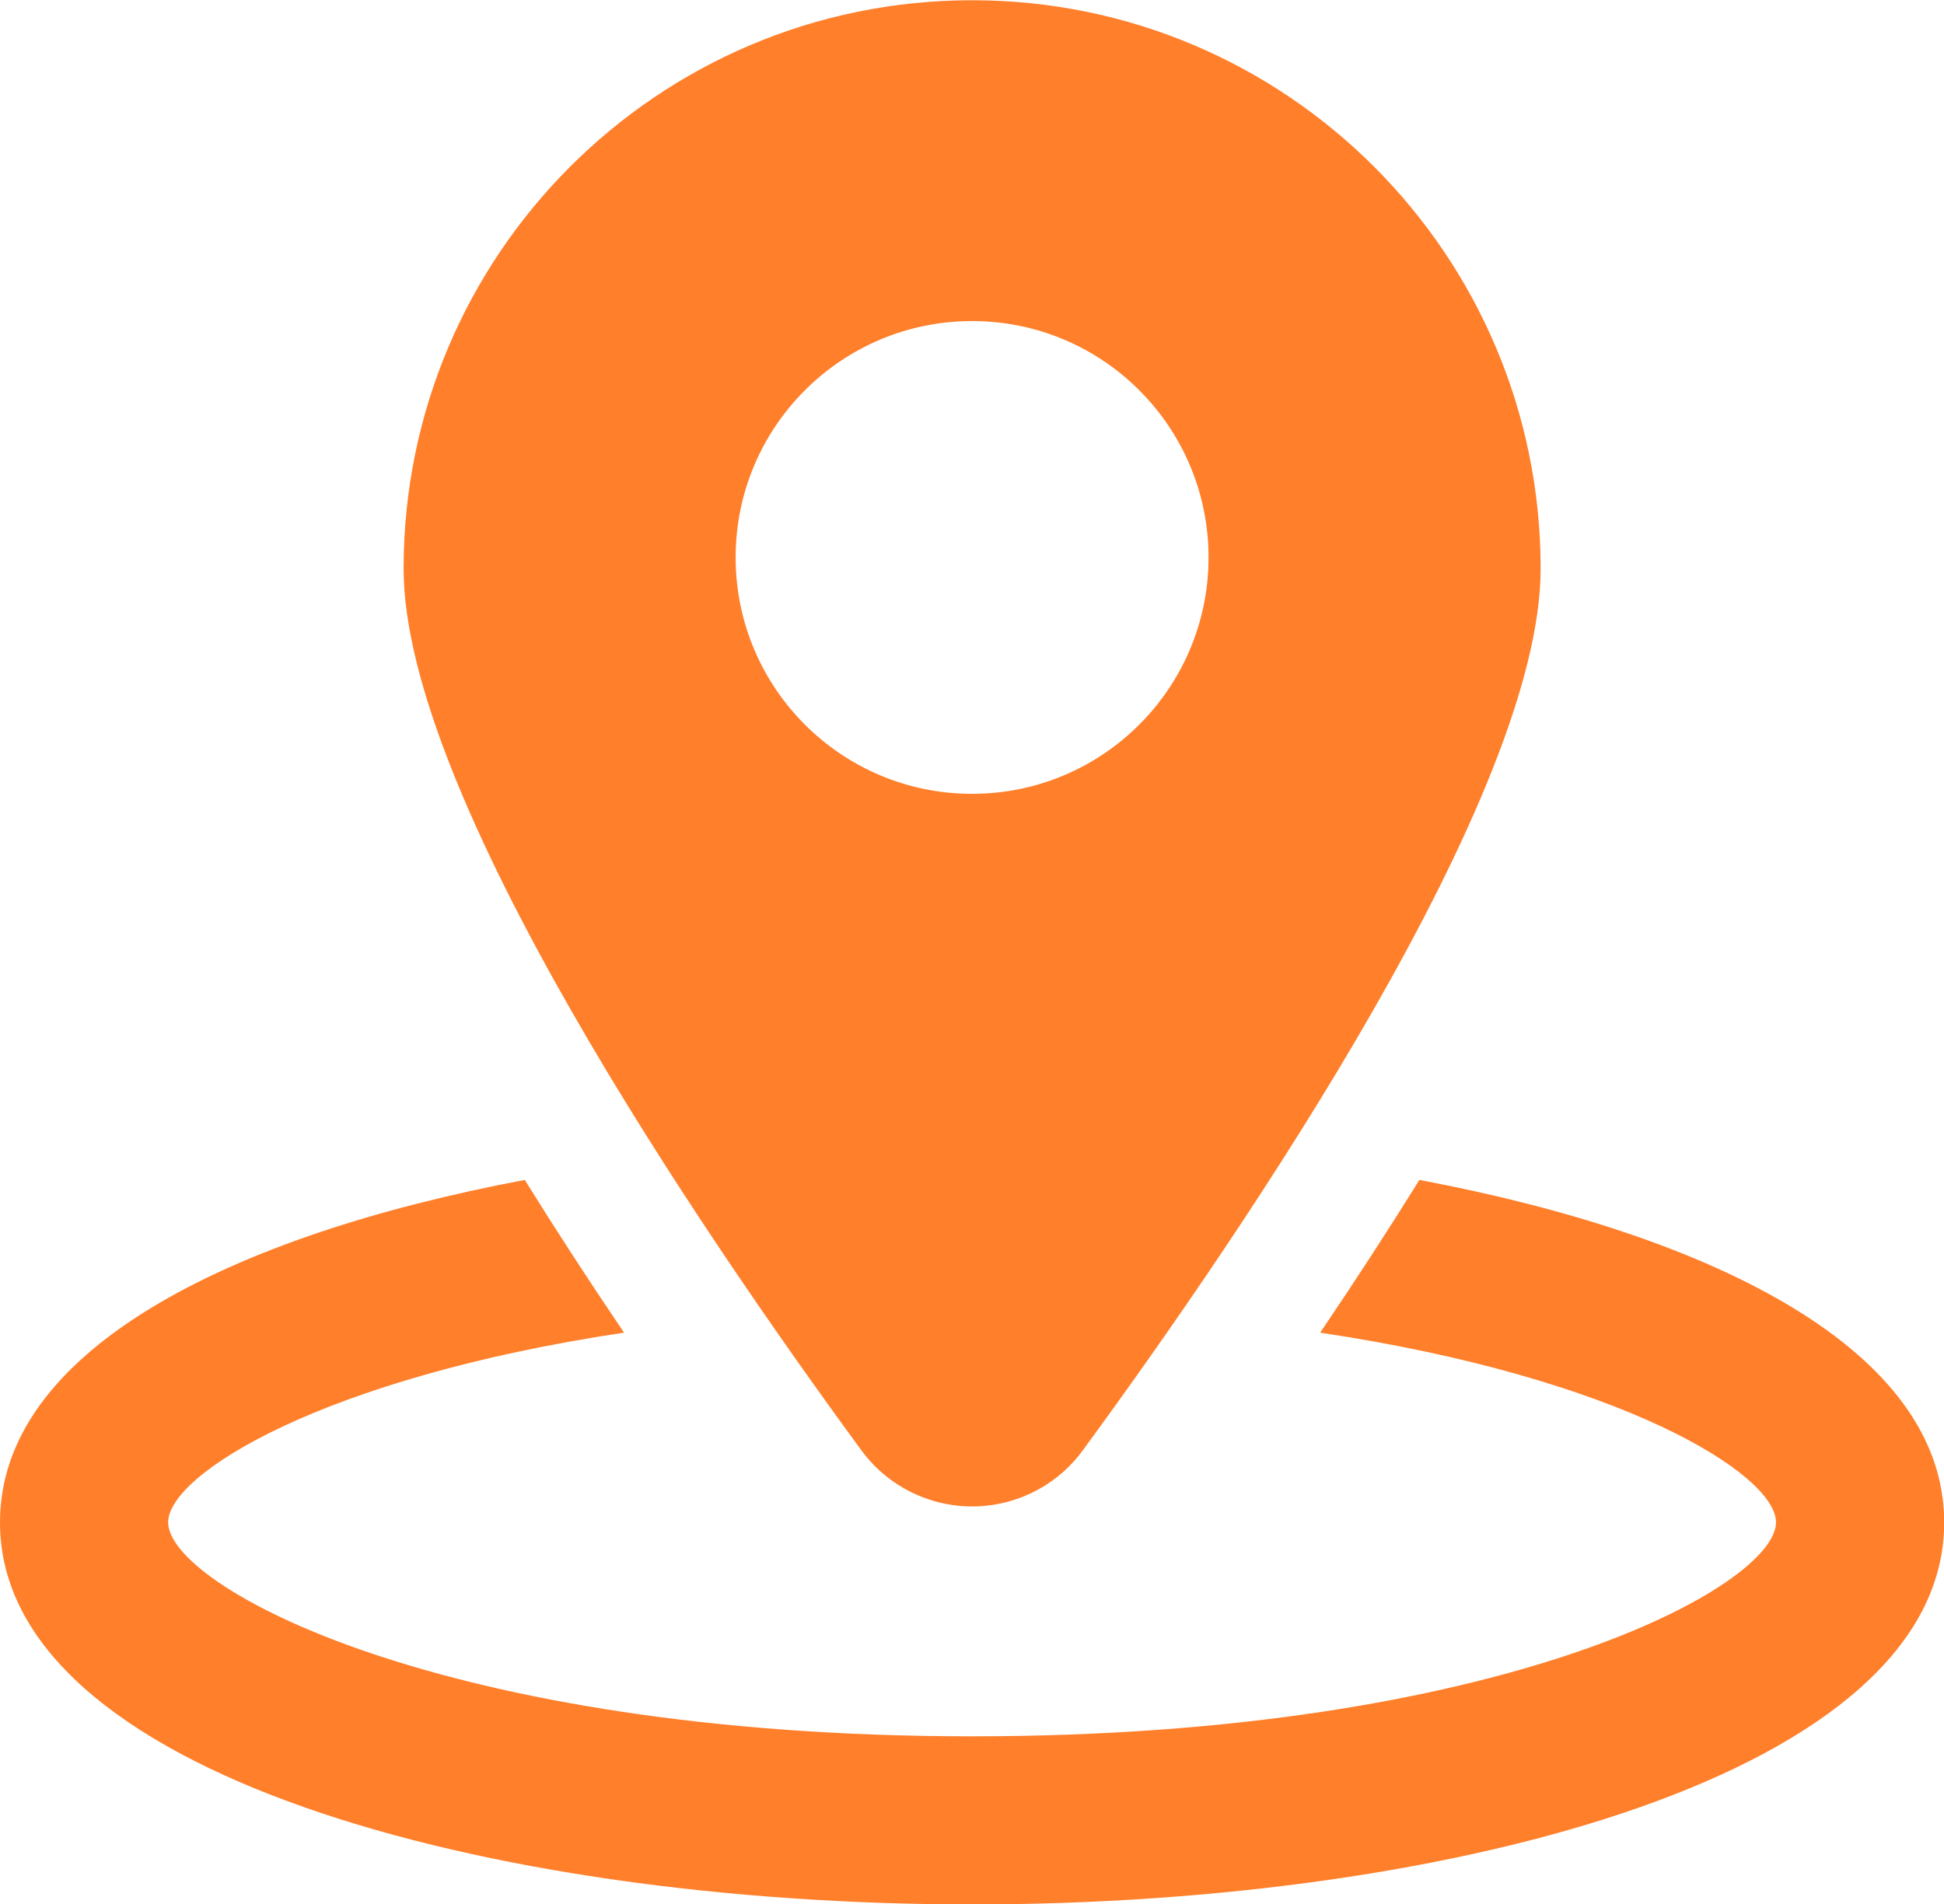 <?xml version="1.0" encoding="UTF-8" standalone="no"?>
<svg
   xmlns:dc="http://purl.org/dc/elements/1.1/"
   xmlns:cc="http://creativecommons.org/ns#"
   xmlns:rdf="http://www.w3.org/1999/02/22-rdf-syntax-ns#"
   xmlns:svg="http://www.w3.org/2000/svg"
   xmlns="http://www.w3.org/2000/svg"
   xml:space="preserve"
   viewBox="0 0 3.673 3.598"
   height="62.694"
   width="64"
   id="Capa_1"
   version="1.1"
   fill="#000000"><defs
   id="defs881" />
<g
   transform="matrix(0.08,0,0,0.08,0,-0.037)"
   id="g876">
	<g
   id="g874">
		<path
   style="fill:#ff7f2a"
   id="path870"
   d="m 33.523,28.334 c -0.717,1.155 -1.498,2.358 -2.344,3.608 7.121,1.065 10.766,3.347 10.766,4.481 0,1.511 -6.459,5.054 -18.986,5.054 -12.528,0 -18.988,-3.543 -18.988,-5.054 0,-1.135 3.645,-3.416 10.768,-4.481 -0.847,-1.25 -1.628,-2.453 -2.345,-3.608 C 5.365,29.661 0,32.385 0,36.424 c 0,5.925 11.551,9.024 22.959,9.024 11.408,0 22.958,-3.1 22.958,-9.024 0,-4.039 -5.364,-6.763 -12.394,-8.09 z" />
		<path
   style="fill:#ff7f2a"
   id="path872"
   d="m 22.96,36.047 c 1.032,0 2.003,-0.491 2.613,-1.325 3.905,-5.33 10.813,-15.508 10.813,-20.827 0,-7.416 -6.012,-13.427 -13.427,-13.427 -7.417,0 -13.427,6.011 -13.427,13.427 0,5.318 6.906,15.497 10.812,20.827 0.613,0.834 1.584,1.325 2.616,1.325 z M 17.374,13.63 c 0,-3.084 2.5,-5.584 5.585,-5.584 3.084,0 5.584,2.5 5.584,5.584 0,3.084 -2.5,5.584 -5.584,5.584 -3.085,0.001 -5.585,-2.499 -5.585,-5.584 z" />
	</g>
</g>
</svg>
